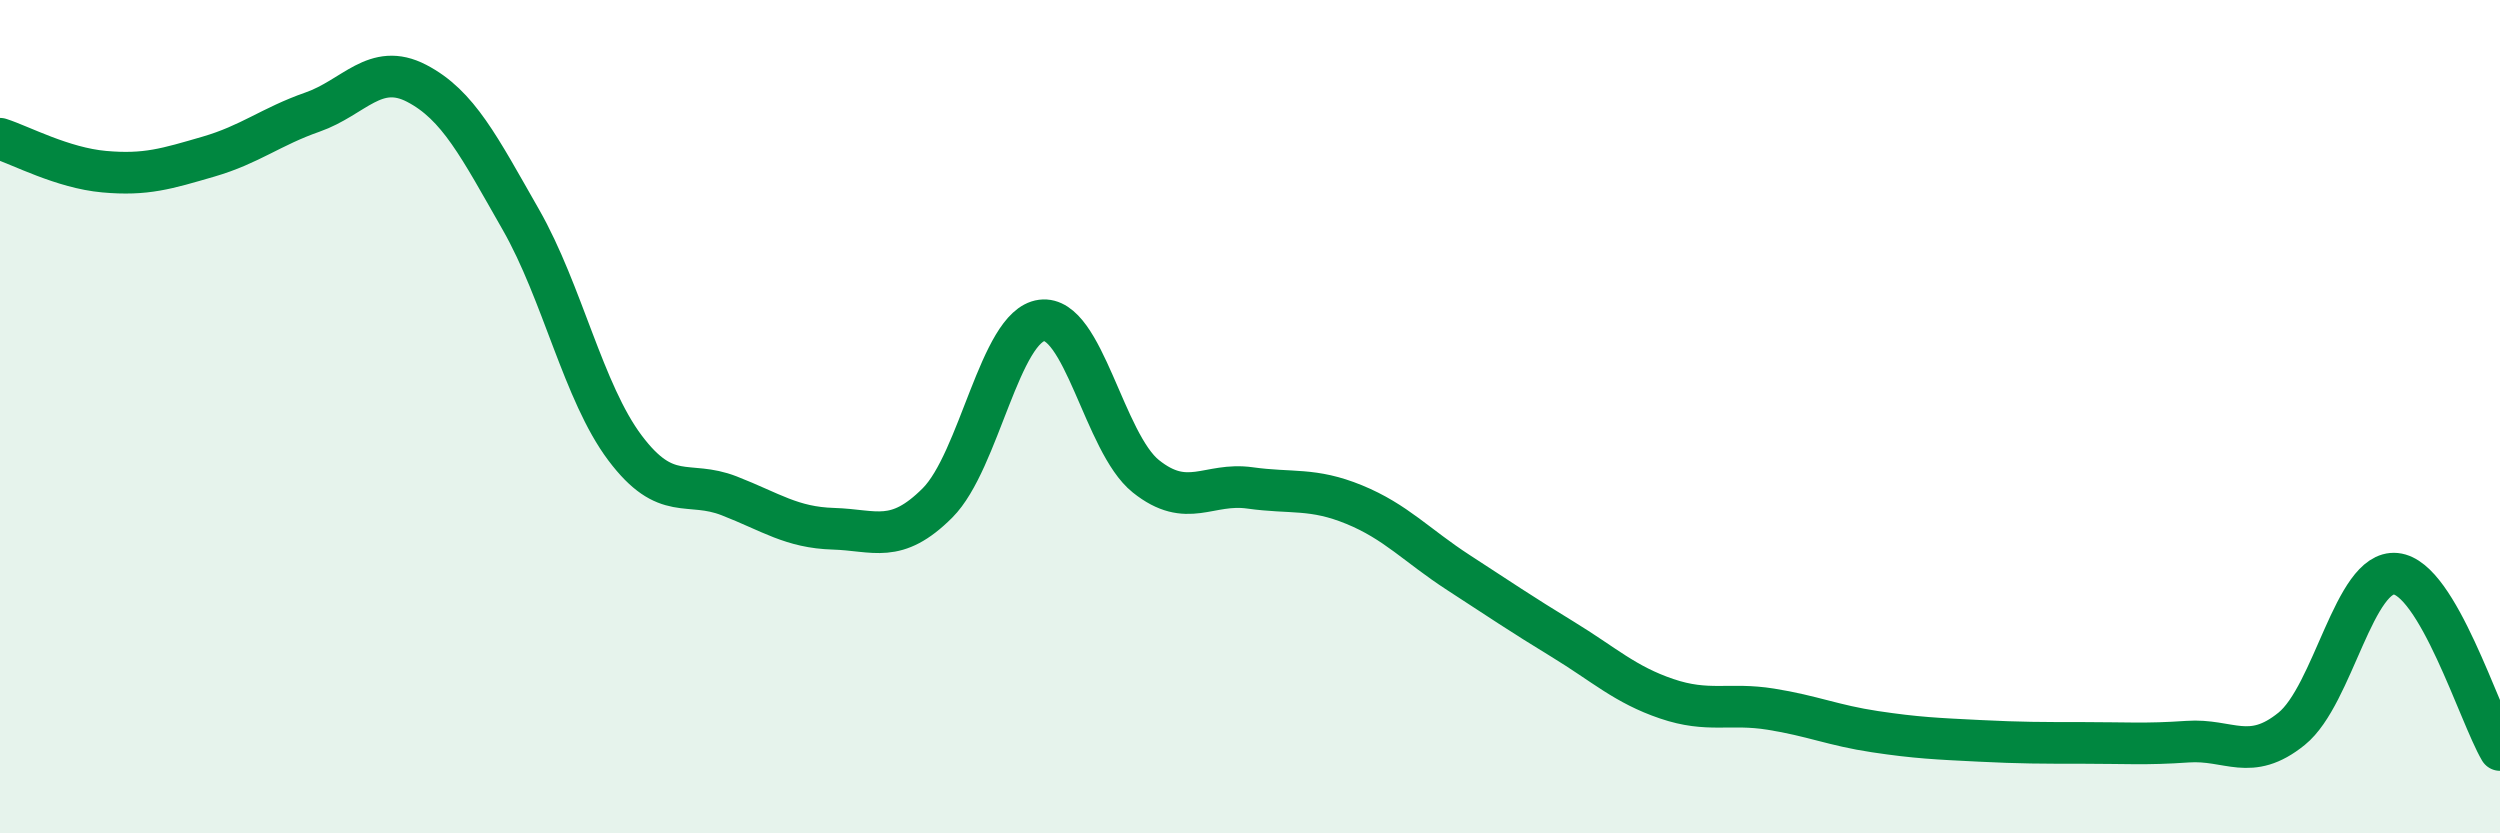 
    <svg width="60" height="20" viewBox="0 0 60 20" xmlns="http://www.w3.org/2000/svg">
      <path
        d="M 0,3.33 C 0.5,3.49 1.5,4.03 2.5,4.12 C 3.5,4.21 4,4.05 5,3.76 C 6,3.47 6.5,3.04 7.5,2.69 C 8.5,2.34 9,1.48 10,2 C 11,2.52 11.5,3.52 12.5,5.27 C 13.5,7.02 14,9.42 15,10.75 C 16,12.08 16.5,11.51 17.5,11.9 C 18.5,12.29 19,12.66 20,12.69 C 21,12.72 21.5,13.07 22.5,12.07 C 23.5,11.07 24,7.82 25,7.69 C 26,7.56 26.5,10.63 27.5,11.43 C 28.5,12.23 29,11.57 30,11.71 C 31,11.85 31.5,11.7 32.5,12.11 C 33.5,12.52 34,13.09 35,13.74 C 36,14.39 36.5,14.73 37.5,15.34 C 38.5,15.95 39,16.43 40,16.77 C 41,17.11 41.5,16.86 42.5,17.02 C 43.5,17.18 44,17.41 45,17.56 C 46,17.71 46.5,17.73 47.5,17.78 C 48.5,17.83 49,17.83 50,17.83 C 51,17.83 51.5,17.87 52.5,17.8 C 53.5,17.73 54,18.3 55,17.49 C 56,16.68 56.5,13.67 57.5,13.77 C 58.5,13.87 59.5,17.15 60,18L60 20L0 20Z"
        fill="#008740"
        opacity="0.1"
        stroke-linecap="round"
        stroke-linejoin="round"
      />
      <path
        d="M 0,3.33 C 0.5,3.49 1.5,4.03 2.5,4.12 C 3.5,4.21 4,4.05 5,3.76 C 6,3.47 6.5,3.04 7.5,2.69 C 8.5,2.34 9,1.48 10,2 C 11,2.52 11.5,3.52 12.5,5.27 C 13.5,7.02 14,9.42 15,10.75 C 16,12.08 16.5,11.51 17.5,11.9 C 18.5,12.29 19,12.66 20,12.69 C 21,12.72 21.5,13.07 22.5,12.07 C 23.5,11.07 24,7.82 25,7.69 C 26,7.56 26.5,10.63 27.5,11.43 C 28.5,12.23 29,11.57 30,11.71 C 31,11.85 31.5,11.7 32.5,12.11 C 33.5,12.52 34,13.09 35,13.74 C 36,14.39 36.5,14.73 37.5,15.34 C 38.5,15.95 39,16.43 40,16.77 C 41,17.11 41.5,16.86 42.5,17.02 C 43.5,17.18 44,17.41 45,17.56 C 46,17.71 46.5,17.73 47.5,17.78 C 48.5,17.83 49,17.83 50,17.83 C 51,17.83 51.5,17.87 52.5,17.8 C 53.5,17.73 54,18.3 55,17.49 C 56,16.68 56.5,13.67 57.5,13.77 C 58.5,13.87 59.5,17.15 60,18"
        stroke="#008740"
        stroke-width="1"
        fill="none"
        stroke-linecap="round"
        stroke-linejoin="round"
      />
    </svg>
  